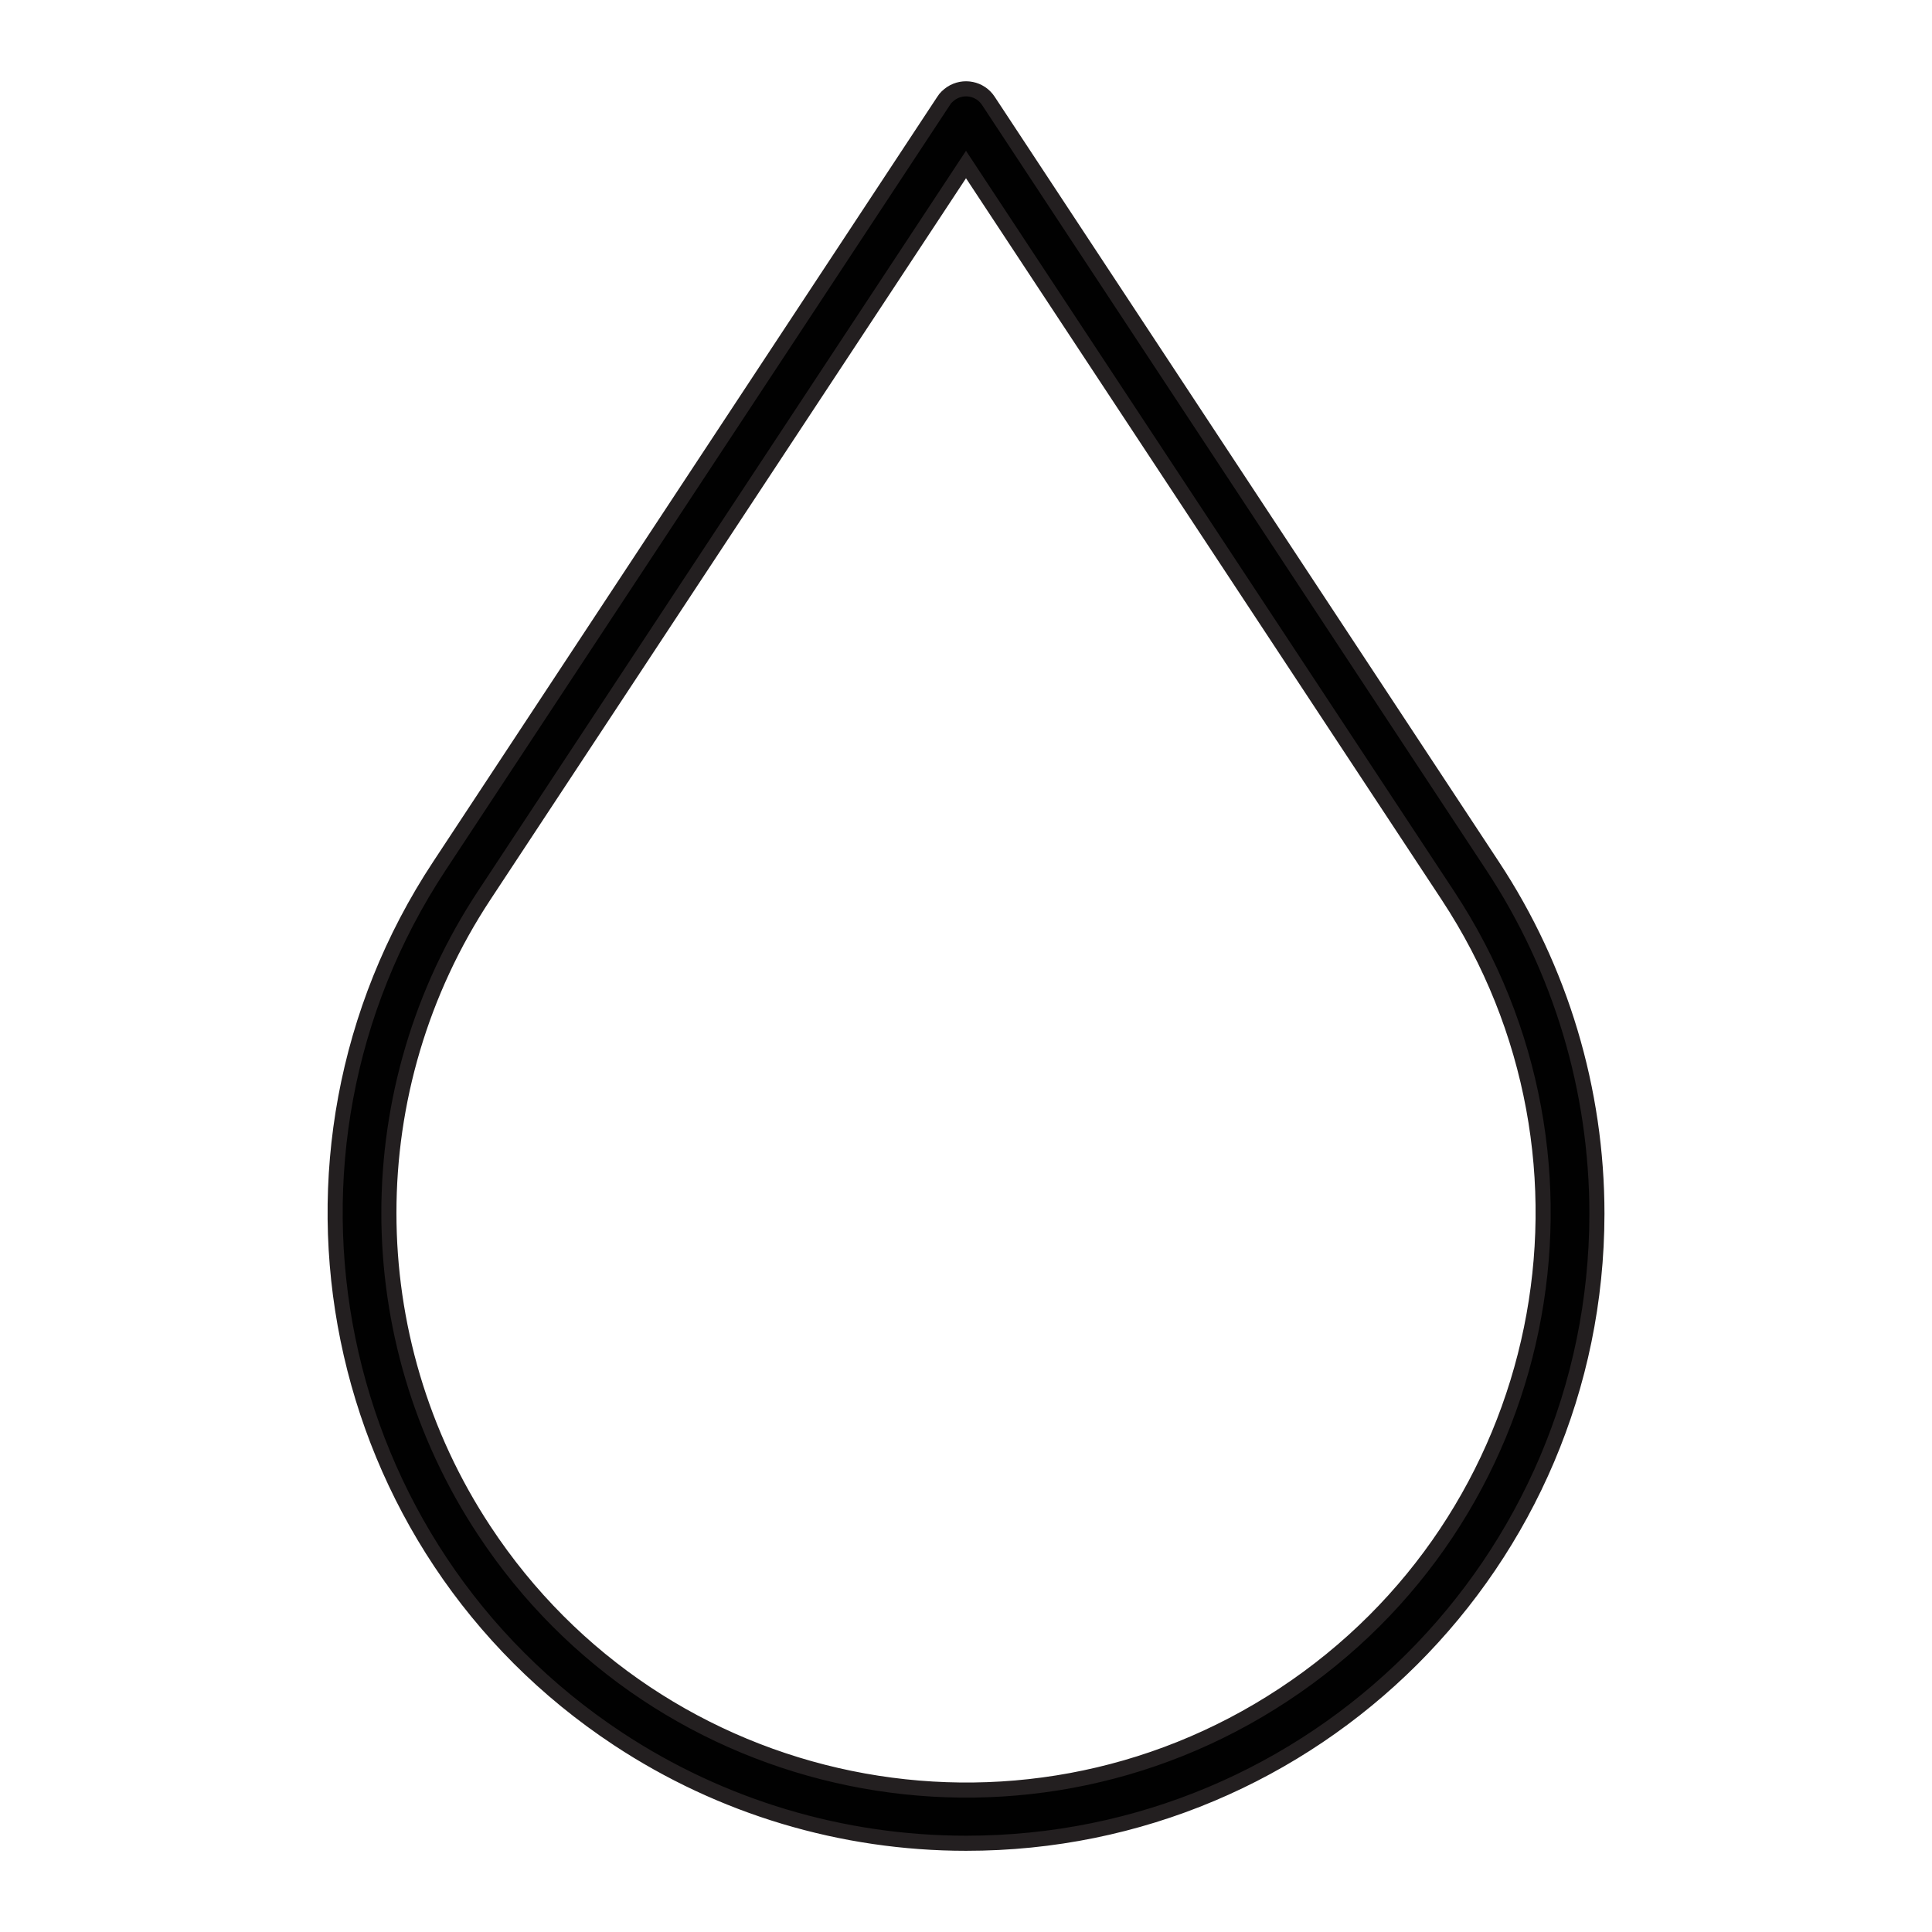 <?xml version="1.0" encoding="UTF-8"?>
<svg id="Layer_1" data-name="Layer 1" xmlns="http://www.w3.org/2000/svg" viewBox="0 0 64 64">
  <defs>
    <style>
      .cls-1 {
        fill: #010101;
        stroke: #231f20;
        stroke-miterlimit: 10;
        stroke-width: .5px;
      }
    </style>
  </defs>
  <path class="cls-1" d="m32,61.06c11.53.01,20.89-9.32,20.9-20.85,0-4.1-1.2-8.11-3.46-11.53L32.74,3.34c-.27-.41-.82-.52-1.23-.25-.1.07-.19.15-.25.25L14.56,28.68c-6.35,9.62-3.71,22.57,5.91,28.92,3.42,2.26,7.43,3.46,11.53,3.46Zm-15.96-31.4l15.96-24.21,15.96,24.21c5.81,8.81,3.38,20.67-5.44,26.48-8.81,5.81-20.67,3.38-26.48-5.44-4.21-6.38-4.21-14.66,0-21.04Z"/>
</svg>